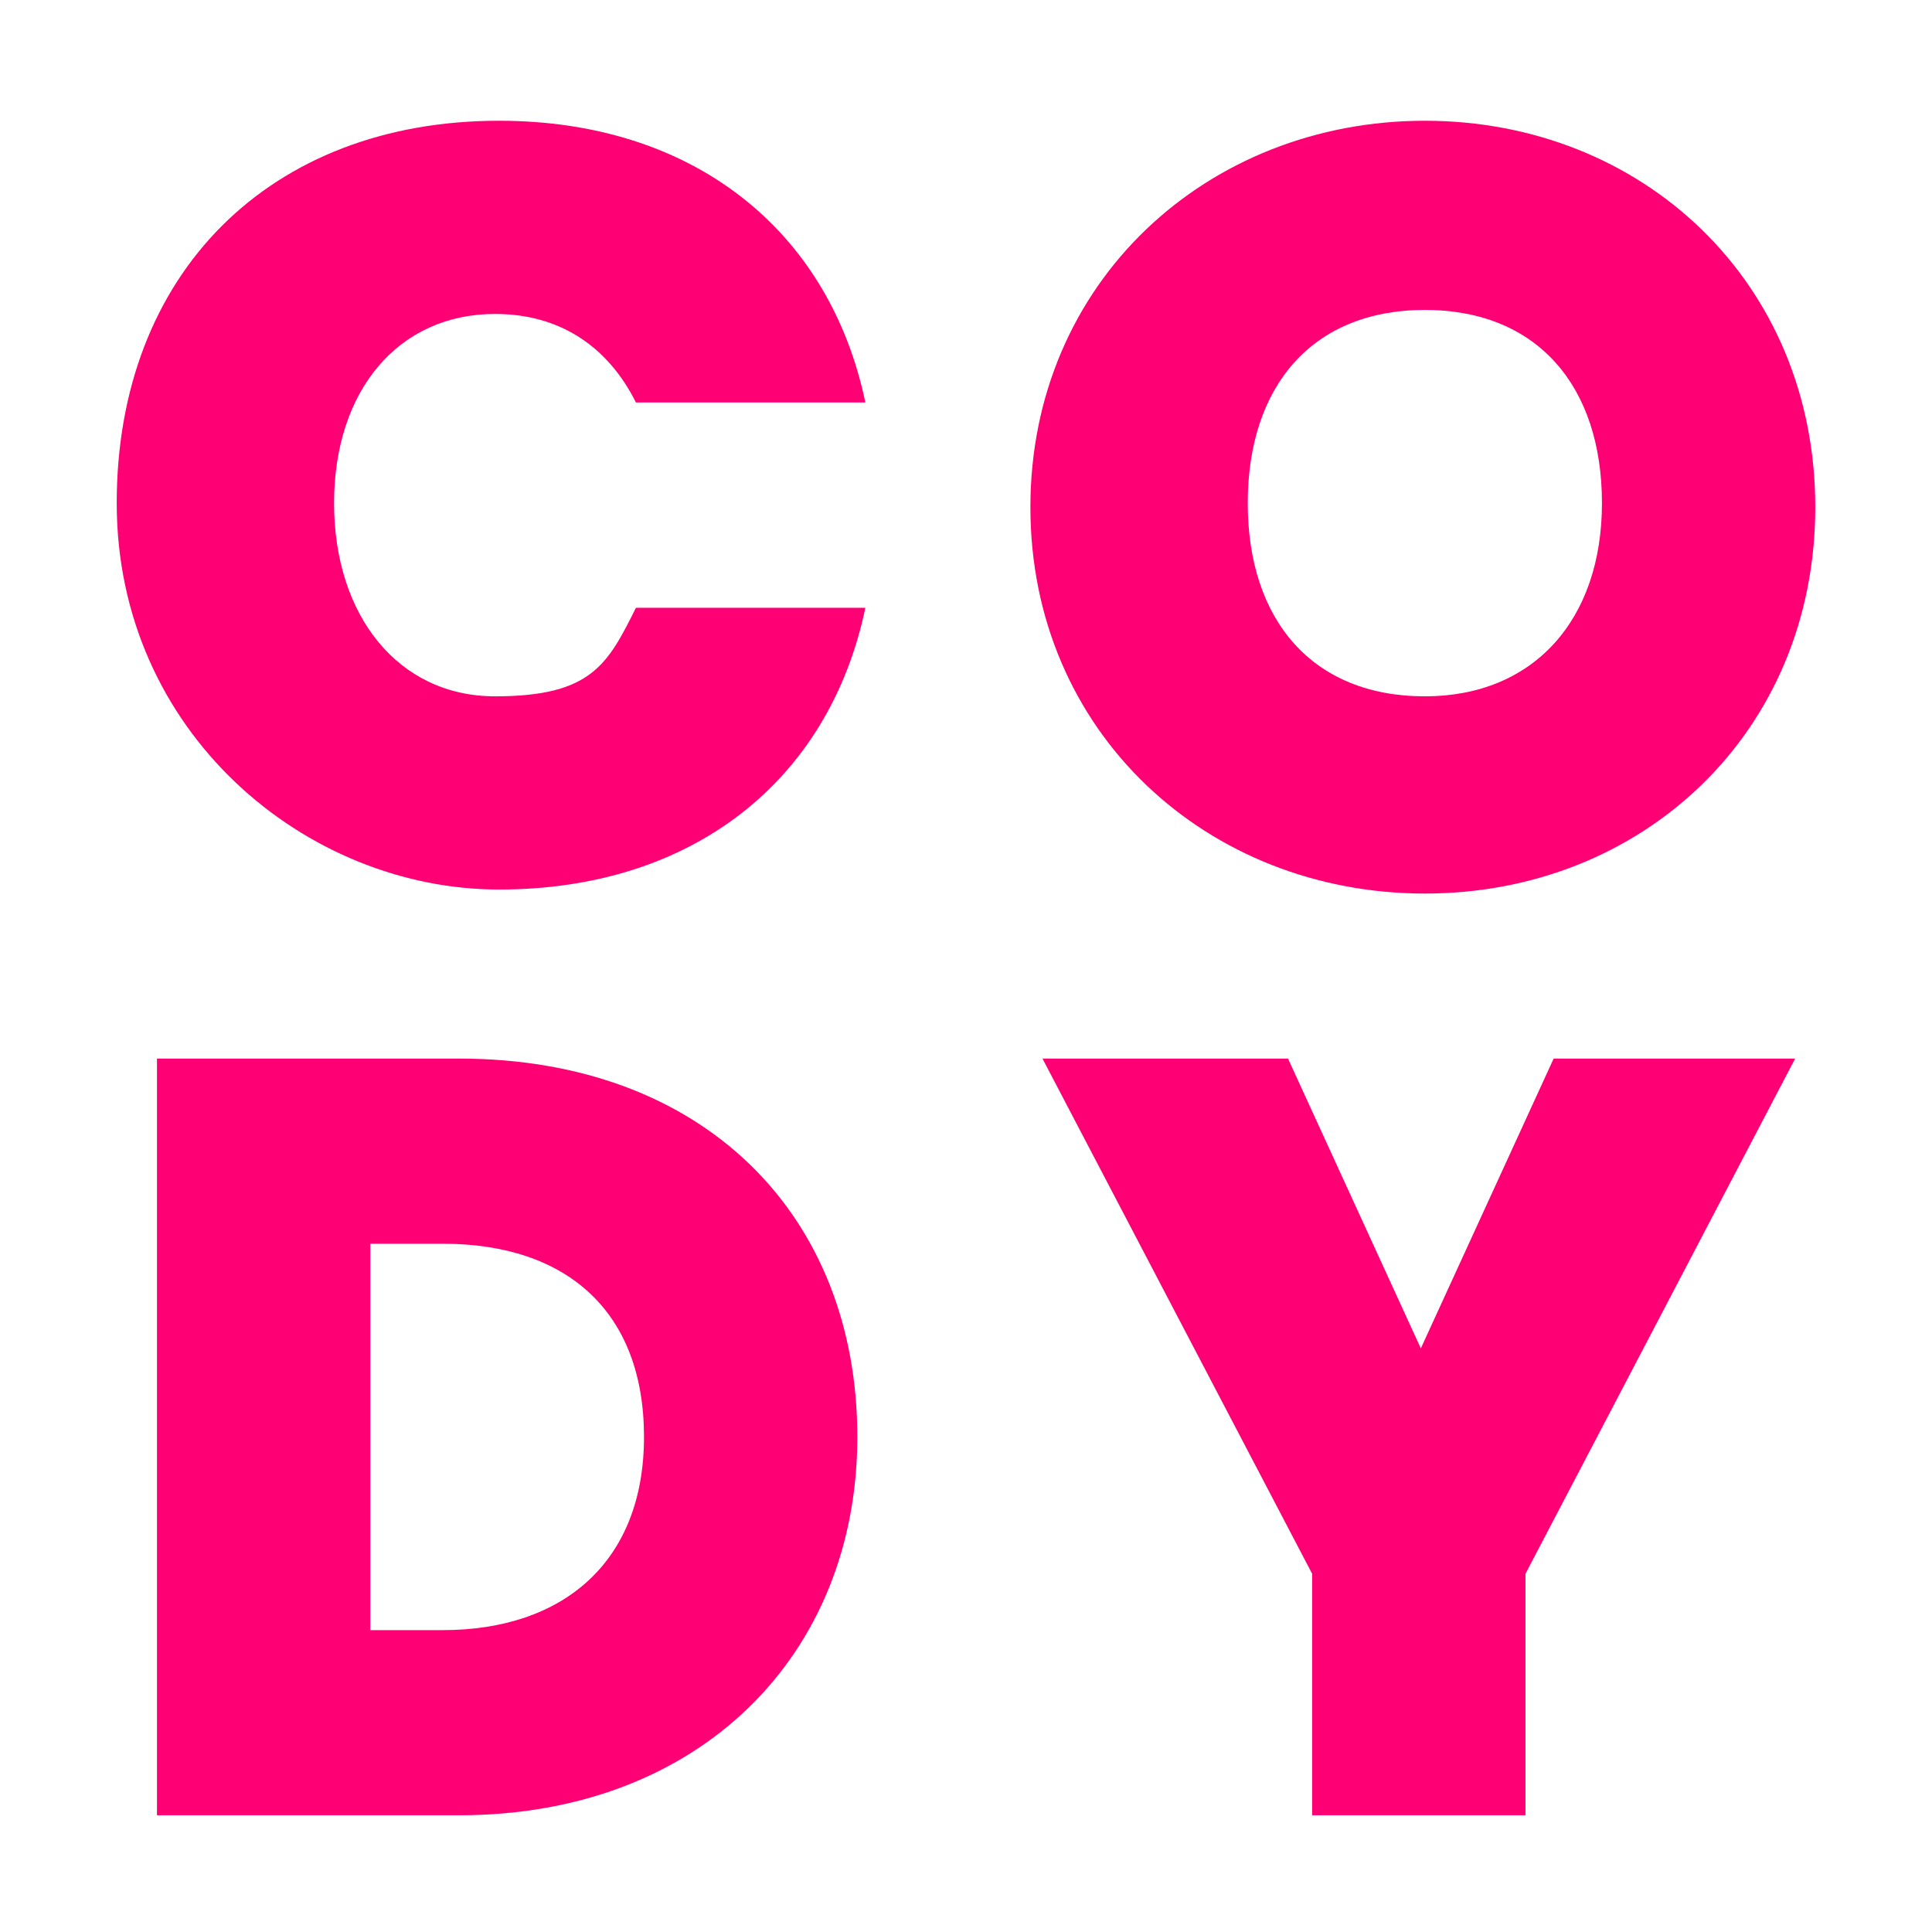 <?xml version="1.0" encoding="UTF-8"?>
<svg data-bbox="2.9 3 42.2 42.1" viewBox="0 0 48 48" xmlns="http://www.w3.org/2000/svg" data-type="color">
    <g>
        <path d="M12.4 3c4.8 0 8.2 2.7 9.1 7h-5.7c-.7-1.4-1.9-2.2-3.5-2.2-2.4 0-4 1.9-4 4.7s1.6 4.8 4 4.8 2.8-.8 3.5-2.2h5.7c-.9 4.3-4.3 7-9.1 7s-9.5-3.9-9.5-9.6S6.7 3 12.4 3" fill="#ff0074" data-color="1"/>
        <path d="M35.4 22.2c-5.4 0-9.8-4-9.8-9.6S30 3 35.4 3s9.7 4 9.7 9.6-4.3 9.6-9.7 9.6m0-4.9c2.7 0 4.4-1.9 4.4-4.8s-1.6-4.8-4.4-4.8S31 9.6 31 12.5s1.6 4.8 4.4 4.8" fill="#ff0074" data-color="1"/>
        <path d="M21.3 35.7c0 5.4-3.9 9.4-9.9 9.4H3.9V26.3h7.5c6.1 0 9.9 3.9 9.9 9.4M11 40.5c3 0 5-1.7 5-4.8s-1.9-4.8-5-4.8H9.2v9.6z" fill="#ff0074" data-color="1"/>
        <path d="M26 26.3h6l3.3 7.2 3.3-7.2h6l-6.7 12.8v6h-5.3v-6l-6.7-12.8z" fill="#ff0074" data-color="1"/>
    </g>
</svg>
